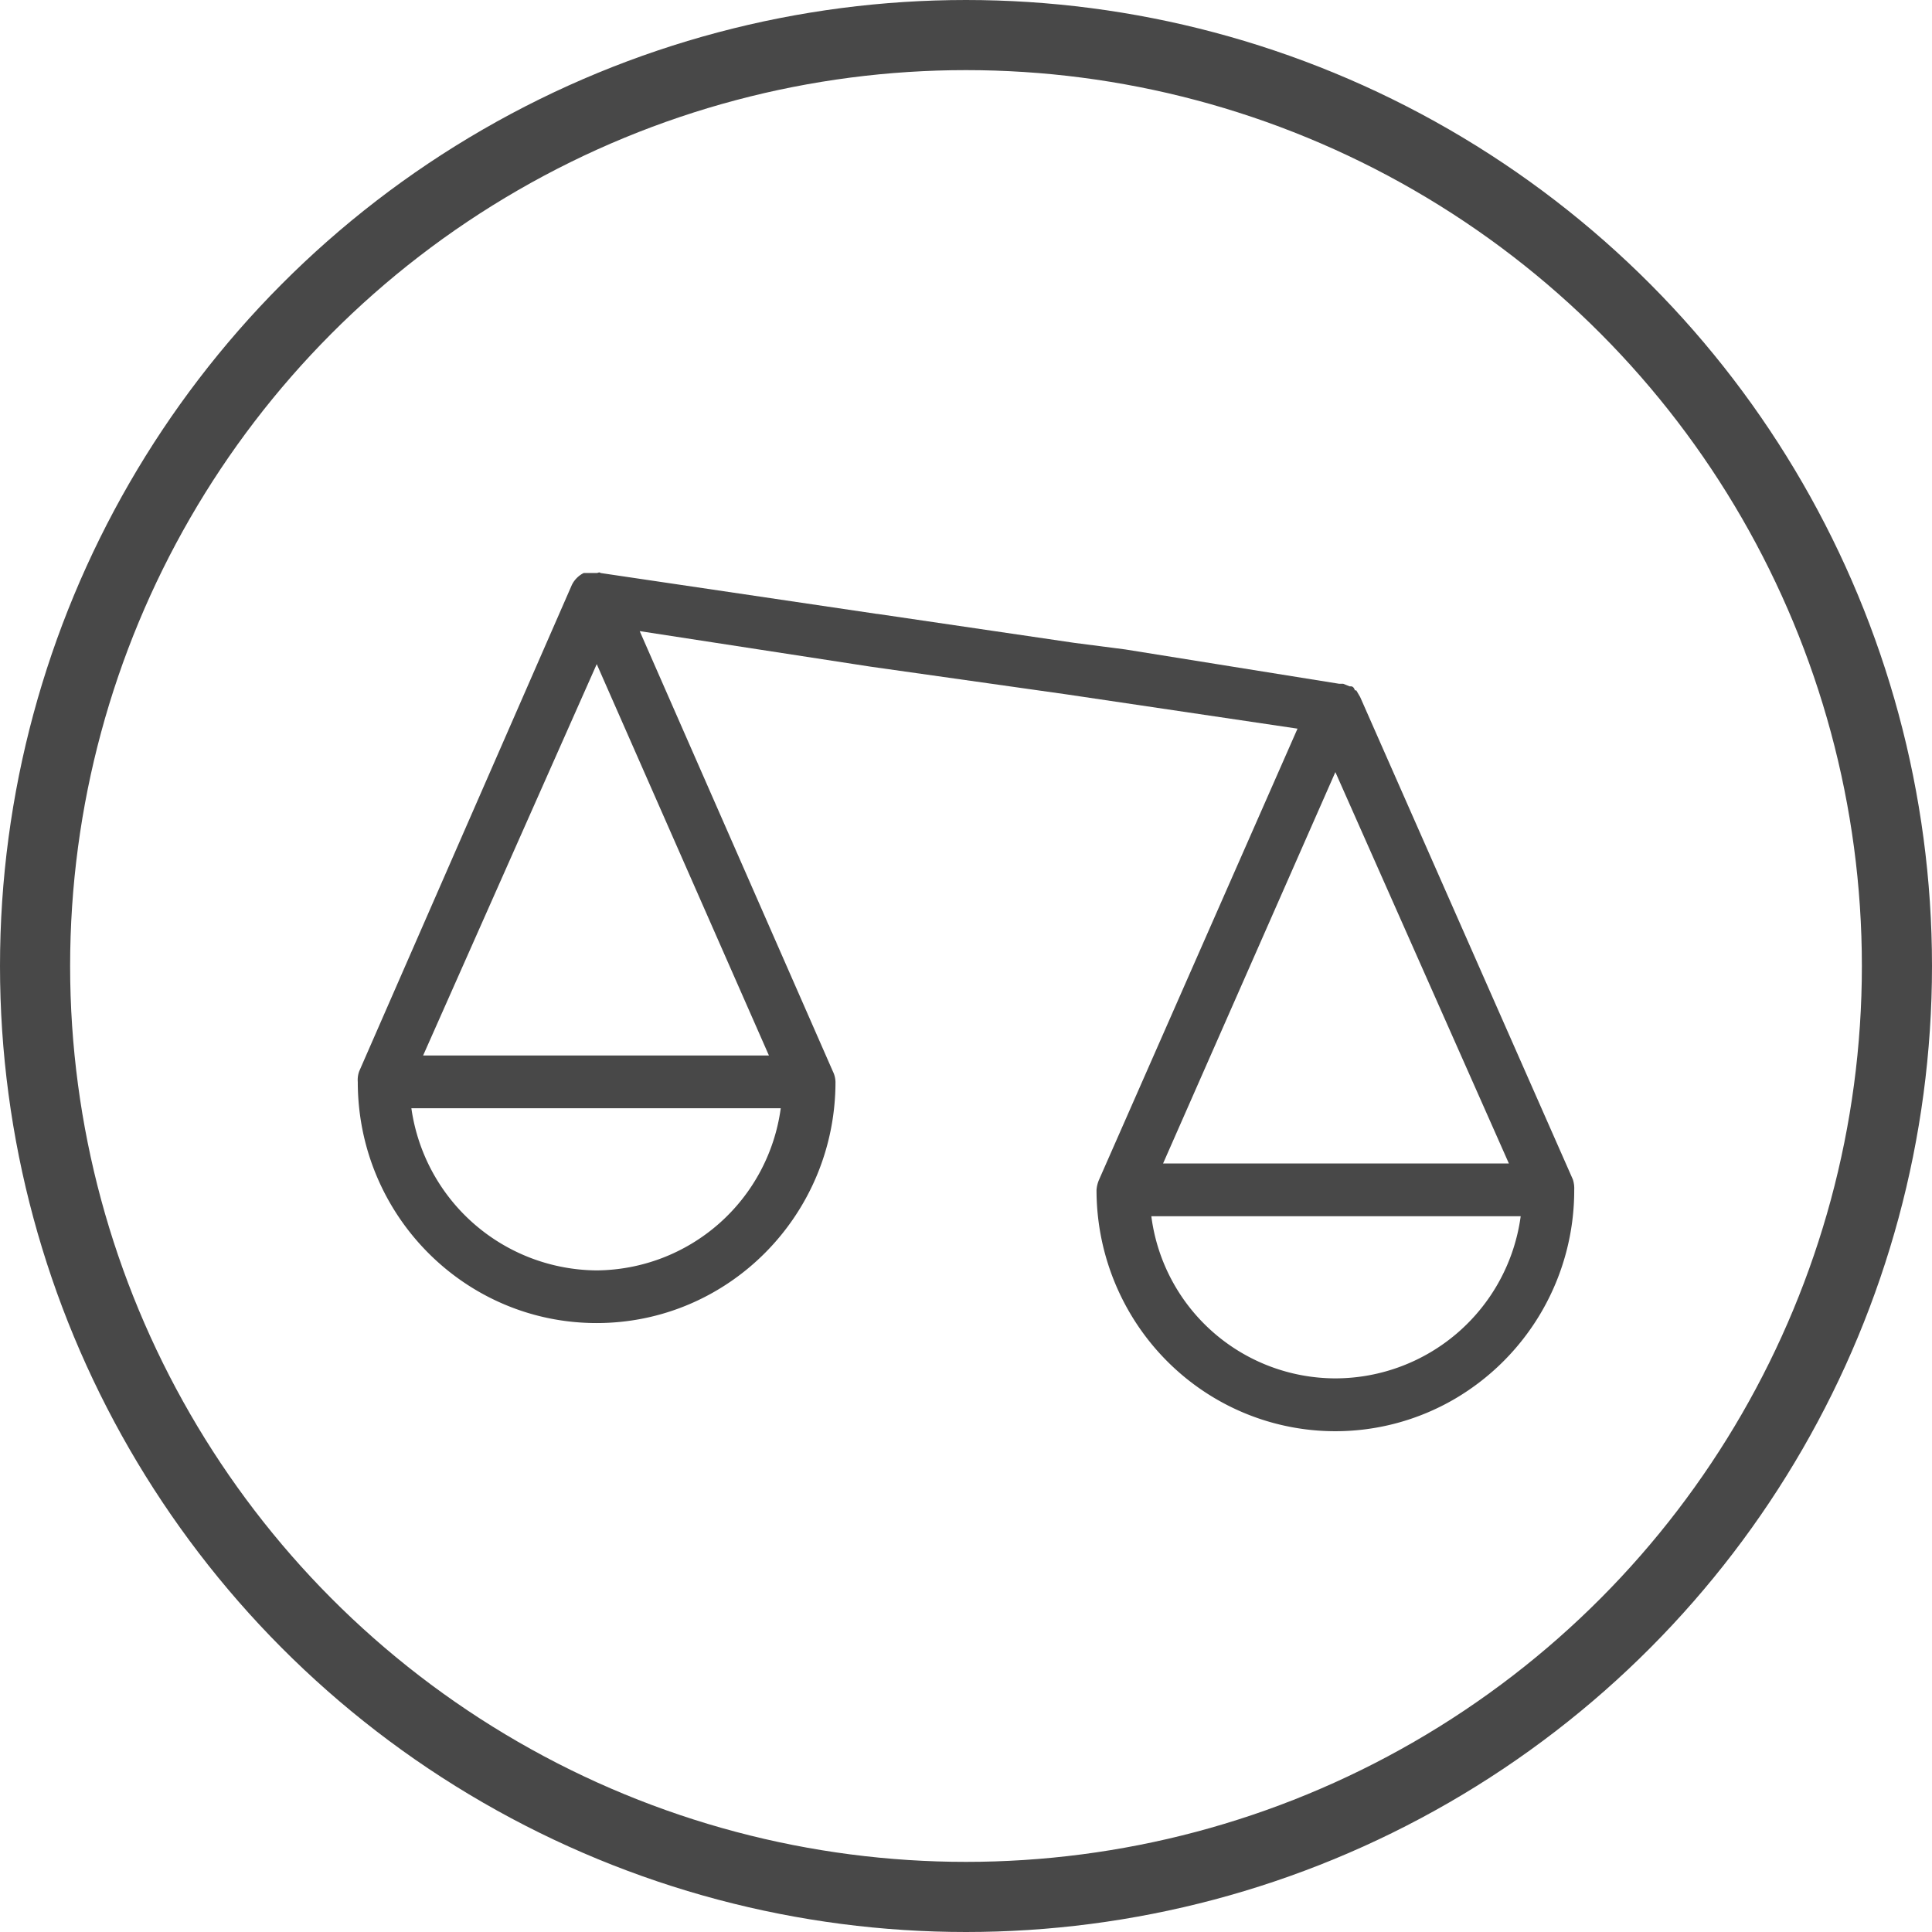 <svg width="27" height="27" viewBox="0 0 27 27" xmlns="http://www.w3.org/2000/svg">
    <g fill="none" fill-rule="evenodd">
        <circle stroke="#484848" stroke-width=".98" cx="13.5" cy="13.5" r="13.01"/>
        <path d="m12.26 8.58-3.866-.572c-.019-.018-.037 0-.055 0h-.182a.367.367 0 0 0-.165.166L5.02 14.971A.353.353 0 0 0 5 15.12c0 1.861 1.495 3.37 3.338 3.37s3.338-1.509 3.338-3.37a.353.353 0 0 0-.037-.148L8.94 8.82l3.229.497 2.736.387 3.228.479-2.772 6.3a.446.446 0 0 0-.037.147c0 1.204.636 2.317 1.669 2.92a3.309 3.309 0 0 0 3.337 0 3.377 3.377 0 0 0 1.67-2.92.41.41 0 0 0-.019-.147L19.008 9.74l-.054-.092h-.019c-.012-.037-.03-.056-.054-.056h-.019l-.09-.036h-.056l-2.99-.48-.712-.092-2.754-.405zm8.827 7.68h-4.833l2.408-5.47 2.425 5.47zm-2.425 3.003a2.598 2.598 0 0 1-2.572-2.266h5.162a2.617 2.617 0 0 1-2.59 2.266zM8.339 9.28l2.407 5.471H5.913L8.34 9.28zm0 8.474a2.635 2.635 0 0 1-2.59-2.266h5.162a2.617 2.617 0 0 1-2.572 2.266z" fill="#484848" fill-rule="nonzero"/>
    </g>
</svg>
